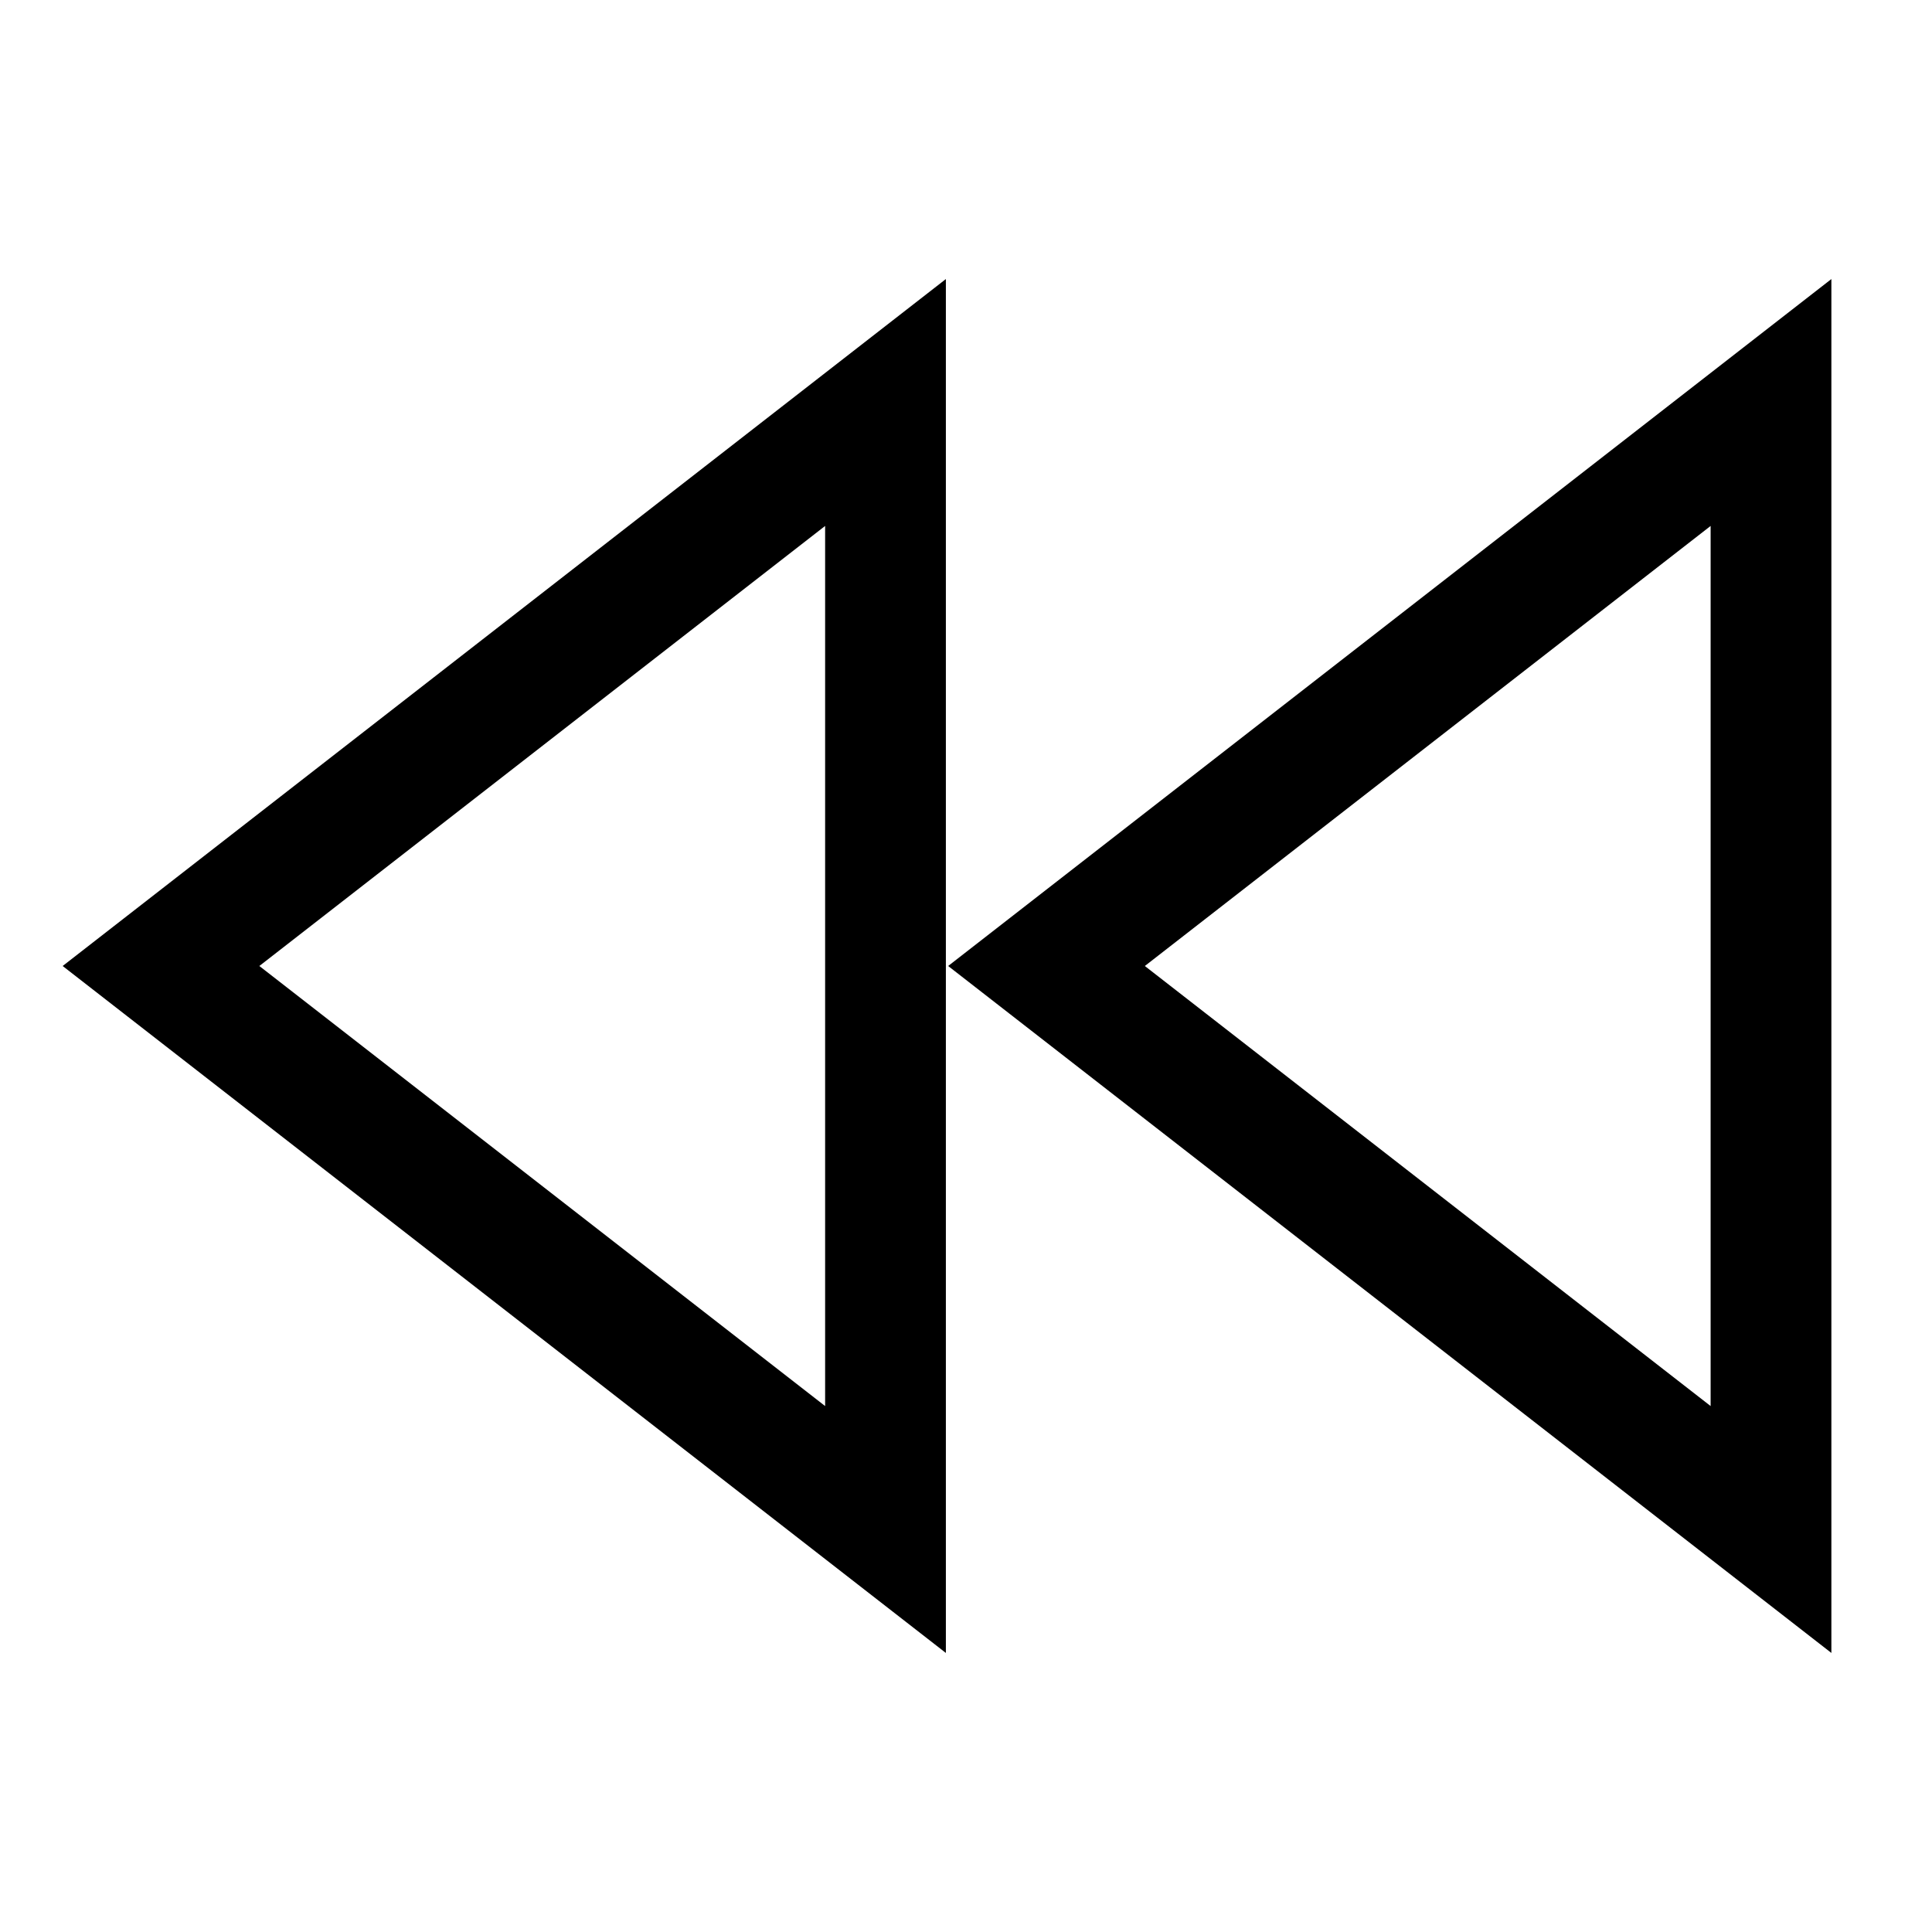 <svg xmlns="http://www.w3.org/2000/svg" width="24" height="24" viewBox="0 0 24 24" fill="none" stroke="currentColor" stroke-width="1.5" stroke-linecap="square" stroke-linejoin="miter">
  <polygon points="11 19 2 12 11 5 11 19"/>
  <polygon points="22 19 13 12 22 5 22 19"/>
</svg>
